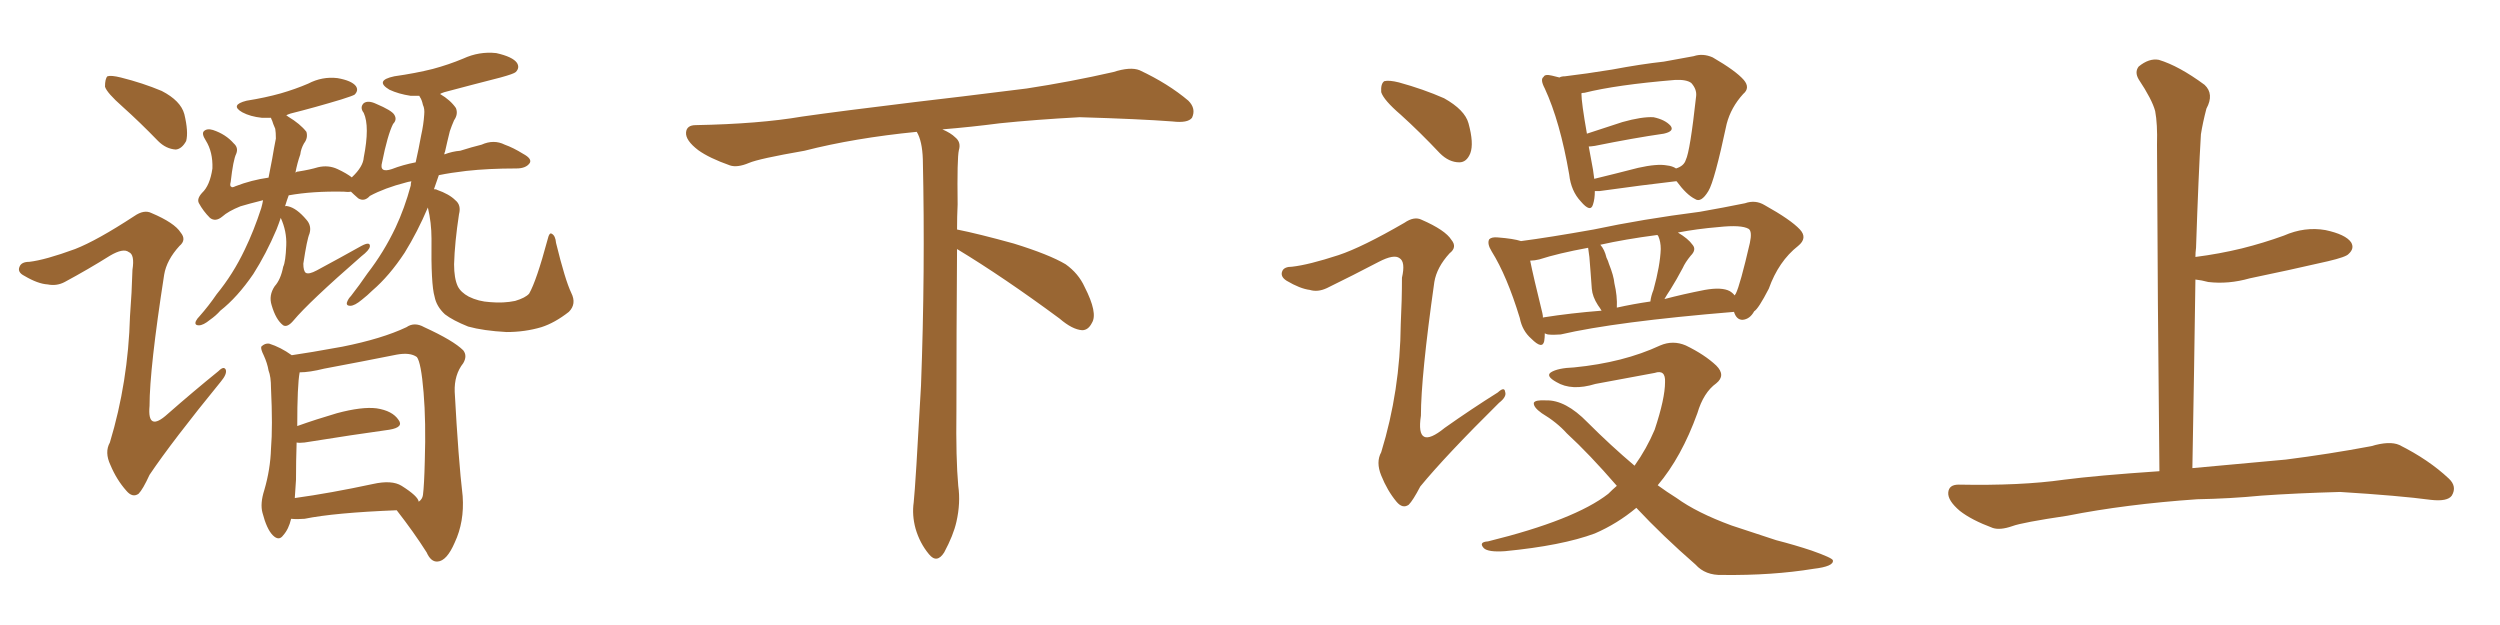 <svg xmlns="http://www.w3.org/2000/svg" xmlns:xlink="http://www.w3.org/1999/xlink" width="600" height="150"><path fill="#996633" padding="10" d="M29.44 25.63L29.44 25.63Q25.63 22.27 25.20 20.80L25.20 20.80Q25.20 18.90 25.78 18.31L25.78 18.31Q26.66 18.02 29.00 18.60L29.00 18.60Q34.28 19.92 38.82 21.83L38.82 21.83Q43.36 24.17 44.24 27.39L44.24 27.39Q45.26 31.64 44.68 33.84L44.68 33.84Q43.65 35.74 42.19 35.89L42.19 35.89Q39.84 35.74 37.94 33.84L37.94 33.84Q33.54 29.30 29.44 25.63ZM18.02 59.77L18.02 59.77Q23.29 57.71 32.23 51.86L32.23 51.86Q34.57 50.24 36.33 51.12L36.33 51.12Q41.89 53.47 43.36 55.81L43.36 55.81Q44.82 57.57 43.07 59.03L43.07 59.03Q39.99 62.40 39.40 65.92L39.40 65.92Q35.89 88.48 35.89 97.41L35.89 97.41Q35.30 103.86 40.28 99.32L40.28 99.32Q46.29 94.04 52.44 89.06L52.44 89.06Q53.76 87.74 54.20 88.77L54.20 88.77Q54.49 89.79 53.03 91.55L53.03 91.55Q41.31 105.91 35.89 113.96L35.89 113.96Q34.28 117.48 33.25 118.51L33.25 118.51Q31.79 119.53 30.32 117.77L30.32 117.77Q27.98 115.14 26.51 111.62L26.51 111.62Q25.05 108.54 26.37 106.20L26.37 106.20Q30.76 91.70 31.20 75.88L31.20 75.88Q31.64 70.17 31.79 64.75L31.79 64.75Q32.37 61.08 30.91 60.50L30.91 60.50Q29.59 59.47 26.37 61.38L26.37 61.38Q21.24 64.60 15.53 67.68L15.53 67.68Q13.62 68.70 11.43 68.26L11.43 68.26Q9.08 68.12 5.86 66.21L5.86 66.21Q4.10 65.33 4.69 64.01L4.69 64.01Q5.13 62.84 7.03 62.84L7.03 62.84Q10.84 62.40 18.02 59.77ZM137.11 70.31L137.11 70.31Q138.43 72.95 136.52 74.85L136.52 74.85Q133.15 77.49 129.93 78.52L129.93 78.52Q125.98 79.69 121.58 79.69L121.58 79.69Q116.02 79.39 112.35 78.37L112.35 78.37Q108.69 76.90 106.79 75.44L106.79 75.44Q104.74 73.54 104.30 71.19L104.30 71.19Q103.42 68.26 103.56 57.28L103.56 57.28Q103.56 53.47 102.69 49.80L102.69 49.80Q100.20 55.66 97.12 60.64L97.12 60.64Q93.46 66.21 89.36 69.73L89.36 69.73Q88.18 70.90 86.87 71.92L86.87 71.92Q85.11 73.39 84.08 73.39L84.08 73.39Q82.91 73.39 83.35 72.36L83.35 72.36Q83.64 71.63 84.23 71.04L84.23 71.04Q86.28 68.41 88.18 65.63L88.18 65.63Q92.14 60.50 94.92 54.64L94.92 54.64Q97.12 49.95 98.58 44.53L98.58 44.53Q98.58 43.95 98.73 43.51L98.73 43.51Q97.85 43.65 97.41 43.80L97.41 43.80Q92.29 45.12 88.77 47.02L88.77 47.02Q87.45 48.49 85.99 47.61L85.99 47.61Q84.81 46.58 84.23 46.00L84.23 46.00Q83.50 46.14 82.47 46.00L82.47 46.00Q75 45.85 69.29 46.88L69.29 46.88Q68.85 48.05 68.41 49.51L68.41 49.51Q68.70 49.37 69.14 49.51L69.14 49.51Q71.19 49.95 73.54 52.73L73.54 52.73Q74.85 54.20 74.27 56.10L74.27 56.10Q73.68 57.42 72.80 63.28L72.80 63.28Q72.80 65.04 73.39 65.48L73.39 65.48Q74.12 65.92 76.03 64.89L76.03 64.89Q81.74 61.82 86.72 59.03L86.72 59.03Q88.92 57.86 88.77 59.18L88.77 59.18Q88.62 60.06 86.72 61.52L86.72 61.52Q74.12 72.51 70.46 76.90L70.46 76.90Q68.99 78.66 67.97 78.08L67.97 78.08Q66.21 76.76 65.19 73.24L65.19 73.24Q64.45 70.90 65.92 68.70L65.92 68.70Q67.38 67.09 67.97 64.01L67.97 64.01Q68.55 62.84 68.70 58.89L68.70 58.89Q68.85 55.52 67.38 52.29L67.38 52.29Q66.94 53.61 66.36 55.08L66.36 55.08Q63.87 60.94 60.79 65.77L60.79 65.77Q56.98 71.34 52.88 74.56L52.88 74.56Q51.86 75.73 50.39 76.76L50.39 76.76Q48.78 78.08 47.75 78.08L47.75 78.08Q46.58 78.08 47.02 77.05L47.02 77.05Q47.31 76.46 47.90 75.88L47.90 75.88Q50.10 73.39 52.00 70.61L52.00 70.61Q55.96 65.77 58.74 59.91L58.74 59.91Q60.94 55.37 62.70 49.95L62.70 49.95Q62.99 48.93 63.13 48.05L63.13 48.05Q59.62 48.93 57.71 49.51L57.71 49.51Q54.79 50.68 53.32 52.00L53.32 52.00Q51.71 53.32 50.39 52.29L50.39 52.29Q48.78 50.68 47.75 48.78L47.75 48.78Q47.17 47.75 48.49 46.29L48.49 46.29Q50.39 44.53 50.98 40.43L50.98 40.43Q51.12 36.47 49.37 33.69L49.37 33.69Q48.34 32.08 48.93 31.49L48.93 31.49Q49.66 30.76 51.12 31.20L51.12 31.20Q54.20 32.23 56.10 34.42L56.10 34.42Q57.28 35.45 56.69 36.91L56.69 36.91Q55.96 38.38 55.37 43.65L55.37 43.65Q55.08 44.68 55.52 44.82L55.52 44.82Q55.66 45.12 56.54 44.68L56.54 44.68Q60.35 43.21 64.45 42.63L64.45 42.63Q64.89 40.28 65.33 38.09L65.33 38.09Q65.77 35.45 66.21 33.25L66.21 33.25Q66.21 31.79 66.06 30.91L66.06 30.91Q65.48 29.59 65.33 29.00L65.33 29.00Q65.04 28.42 65.04 28.27L65.04 28.27Q63.87 28.27 62.84 28.27L62.84 28.27Q60.06 27.98 58.15 26.95L58.15 26.95Q55.08 25.20 59.18 24.17L59.18 24.17Q63.72 23.44 67.38 22.41L67.38 22.41Q70.90 21.39 73.97 20.07L73.97 20.07Q77.34 18.31 81.01 18.75L81.01 18.75Q84.38 19.34 85.40 20.65L85.40 20.65Q86.13 21.68 85.11 22.71L85.11 22.71Q84.67 23.00 81.88 23.88L81.88 23.88Q75.59 25.78 69.73 27.25L69.73 27.25Q68.85 27.54 68.70 27.69L68.70 27.69Q68.99 27.83 69.14 27.98L69.14 27.98Q72.07 29.74 73.54 31.64L73.54 31.64Q73.97 33.11 72.95 34.42L72.95 34.42Q72.22 35.74 72.07 37.06L72.07 37.06Q71.34 39.11 70.90 41.46L70.90 41.46Q71.19 41.16 71.63 41.16L71.63 41.16Q74.41 40.72 76.32 40.14L76.32 40.14Q78.81 39.55 81.01 40.58L81.01 40.58Q83.20 41.60 84.52 42.63L84.52 42.63Q84.38 42.48 84.52 42.48L84.52 42.48Q87.16 39.99 87.30 37.79L87.30 37.79Q88.77 30.32 87.30 27.10L87.30 27.10Q86.28 25.78 87.30 24.76L87.30 24.76Q88.33 24.02 90.23 24.90L90.23 24.90Q94.04 26.51 94.63 27.54L94.63 27.54Q95.36 28.71 94.34 29.74L94.34 29.74Q93.02 32.37 91.70 38.96L91.70 38.96Q90.97 41.60 94.04 40.58L94.04 40.58Q96.68 39.55 99.76 38.96L99.76 38.96Q100.49 35.74 101.07 32.52L101.07 32.52Q101.66 29.88 101.81 27.54L101.81 27.54Q101.95 26.07 101.51 25.20L101.51 25.20Q101.22 23.88 100.78 23.29L100.78 23.29Q100.63 23.00 100.63 23.00L100.63 23.00Q99.46 23.00 98.58 23.00L98.58 23.00Q95.65 22.56 93.46 21.53L93.46 21.53Q89.79 19.34 94.63 18.31L94.63 18.31Q99.76 17.58 103.86 16.55L103.86 16.55Q107.67 15.53 111.18 14.06L111.18 14.06Q114.99 12.30 119.09 12.74L119.09 12.74Q123.05 13.62 124.07 15.09L124.07 15.09Q124.80 16.26 123.78 17.29L123.78 17.29Q123.34 17.72 120.12 18.60L120.12 18.60Q113.23 20.36 106.64 22.12L106.64 22.12Q105.76 22.41 105.62 22.56L105.62 22.56Q108.11 24.02 109.42 25.93L109.42 25.93Q110.01 27.39 108.98 28.86L108.98 28.86Q108.40 30.18 107.96 31.49L107.96 31.49Q107.37 33.84 106.79 36.47L106.79 36.47Q106.64 36.62 106.64 37.06L106.64 37.06Q108.54 36.33 110.45 36.18L110.45 36.18Q113.23 35.30 115.58 34.72L115.58 34.72Q118.51 33.40 121.14 34.72L121.14 34.72Q123.19 35.45 125.54 36.91L125.54 36.91Q127.73 38.09 127.15 39.11L127.15 39.11Q126.27 40.43 123.93 40.43L123.93 40.43Q117.19 40.43 111.91 41.02L111.91 41.02Q108.11 41.46 105.32 42.04L105.32 42.04Q104.74 43.65 104.15 45.41L104.15 45.41Q104.74 45.41 104.88 45.56L104.88 45.56Q107.81 46.58 109.28 48.05L109.28 48.05Q110.74 49.22 110.16 51.42L110.16 51.42Q109.13 58.15 108.98 63.43L108.98 63.43Q108.98 66.80 109.86 68.70L109.86 68.70Q110.60 70.17 112.50 71.19L112.50 71.19Q114.84 72.36 117.63 72.51L117.63 72.51Q120.85 72.80 123.63 72.22L123.63 72.22Q126.12 71.48 127.00 70.46L127.00 70.46Q128.76 67.38 131.40 57.57L131.40 57.57Q131.84 55.66 132.42 56.10L132.42 56.10Q133.30 56.54 133.45 58.30L133.45 58.30Q135.64 67.24 137.11 70.31ZM69.87 124.51L69.87 124.51Q69.29 127.00 67.97 128.47L67.97 128.47Q66.94 129.93 65.48 128.47L65.48 128.47Q64.01 127.00 62.99 123.05L62.99 123.05Q62.40 120.85 63.43 117.63L63.43 117.63Q64.89 112.65 65.04 107.67L65.04 107.67Q65.48 102.39 65.04 93.16L65.04 93.16Q65.04 90.38 64.45 88.92L64.45 88.92Q64.16 87.16 63.28 85.25L63.28 85.25Q62.55 83.79 62.70 83.20L62.70 83.20Q63.57 82.32 64.60 82.47L64.60 82.47Q67.38 83.35 70.02 85.25L70.02 85.25Q74.12 84.67 82.18 83.20L82.18 83.20Q91.70 81.30 97.56 78.52L97.56 78.52Q99.46 77.20 101.81 78.52L101.81 78.52Q108.84 81.74 111.18 84.08L111.18 84.08Q112.21 85.40 111.18 87.16L111.18 87.16Q108.98 89.94 109.13 94.04L109.13 94.04Q110.01 110.30 111.04 119.09L111.04 119.09Q111.47 125.24 109.13 130.22L109.13 130.22Q107.23 134.62 105.03 134.77L105.03 134.77Q103.42 134.91 102.39 132.57L102.39 132.57Q99.32 127.73 95.21 122.46L95.21 122.46Q80.27 123.05 73.10 124.51L73.10 124.51Q71.34 124.66 69.87 124.51ZM96.39 116.60L96.39 116.60L96.39 116.60Q100.34 119.09 100.49 120.41L100.49 120.41Q101.37 119.82 101.51 118.80L101.51 118.80Q101.81 116.46 101.95 110.60L101.95 110.60Q102.25 101.22 101.66 94.19L101.66 94.19Q101.07 87.01 100.05 85.69L100.05 85.69Q98.44 84.52 95.21 85.11L95.21 85.11Q87.16 86.72 77.78 88.48L77.78 88.48Q74.27 89.36 71.92 89.36L71.92 89.36Q71.34 92.43 71.34 102.25L71.34 102.25Q75.88 100.63 80.86 99.17L80.86 99.17Q86.87 97.56 90.38 98.00L90.38 98.00Q94.19 98.58 95.65 100.78L95.65 100.78Q96.97 102.54 93.46 103.13L93.46 103.13Q84.96 104.30 73.10 106.20L73.10 106.20Q71.78 106.35 71.19 106.20L71.19 106.20Q71.04 110.60 71.04 115.14L71.04 115.14Q70.90 117.19 70.75 119.53L70.75 119.53Q79.25 118.36 89.50 116.16L89.50 116.16Q94.04 115.14 96.39 116.60ZM229.69 59.77L229.69 59.77L229.69 59.77Q229.54 79.98 229.54 98.58L229.54 98.58Q229.39 110.01 229.98 116.60L229.98 116.60Q230.57 120.70 229.54 125.24L229.54 125.24Q228.81 128.47 226.61 132.57L226.61 132.57Q224.85 135.35 222.95 133.01L222.95 133.01Q220.75 130.37 219.73 126.86L219.73 126.86Q218.85 123.63 219.29 120.56L219.29 120.56Q219.73 116.46 221.04 92.58L221.04 92.58Q222.07 65.04 221.48 38.23L221.48 38.23Q221.34 33.84 220.02 31.64L220.02 31.64Q205.08 33.11 193.07 36.18L193.07 36.18Q182.08 38.09 179.74 39.11L179.74 39.11Q176.95 40.28 175.20 39.70L175.20 39.70Q170.21 37.94 167.58 36.04L167.58 36.04Q164.50 33.69 164.65 31.79L164.65 31.79Q164.79 30.03 166.99 30.03L166.99 30.03Q182.23 29.74 192.48 27.98L192.48 27.98Q201.71 26.66 219.87 24.46L219.87 24.46Q228.81 23.44 246.39 21.24L246.39 21.24Q256.93 19.63 267.19 17.29L267.19 17.29Q271.29 15.97 273.49 16.85L273.49 16.85Q280.37 20.07 285.21 24.17L285.21 24.17Q287.11 26.07 286.08 28.27L286.08 28.27Q285.06 29.59 281.40 29.15L281.40 29.15Q273.63 28.56 259.13 28.13L259.13 28.13Q248.44 28.71 239.94 29.59L239.94 29.59Q233.20 30.47 226.17 31.05L226.17 31.05Q228.22 31.93 229.25 32.96L229.25 32.96Q230.71 34.13 230.13 36.04L230.13 36.04Q229.69 37.94 229.83 49.07L229.83 49.07Q229.69 52.00 229.69 55.08L229.69 55.08Q234.81 56.10 243.31 58.45L243.31 58.45Q251.81 61.08 255.76 63.43L255.76 63.43Q258.84 65.63 260.30 68.85L260.30 68.85Q263.53 75.15 262.06 77.49L262.06 77.49Q261.18 79.25 259.72 79.25L259.72 79.25Q257.37 79.10 254.30 76.46L254.30 76.46Q240.82 66.50 229.69 59.77ZM336.18 27.54L336.18 27.54Q332.08 24.02 331.49 22.12L331.49 22.12Q331.35 20.07 332.23 19.48L332.23 19.48Q333.40 19.19 335.74 19.78L335.74 19.78Q341.60 21.39 346.58 23.58L346.58 23.58Q351.56 26.37 352.44 29.59L352.44 29.59Q353.76 34.42 352.88 36.77L352.88 36.77Q352.00 38.96 350.24 38.96L350.24 38.96Q347.75 38.96 345.56 36.77L345.56 36.77Q340.72 31.64 336.18 27.54ZM402.39 43.51L402.39 43.51Q402.10 43.51 402.10 43.51L402.10 43.51Q394.48 44.38 383.94 45.85L383.94 45.85Q383.20 45.85 382.76 45.85L382.76 45.85Q382.76 47.75 382.32 49.07L382.32 49.07Q381.74 51.12 379.39 48.34L379.39 48.34Q377.05 45.85 376.61 41.89L376.61 41.89Q374.41 29.15 370.75 21.24L370.75 21.24Q369.58 19.04 370.46 18.46L370.46 18.46Q370.75 17.72 372.51 18.16L372.51 18.16Q373.68 18.46 374.27 18.60L374.27 18.60Q374.71 18.31 375.59 18.31L375.59 18.31Q380.57 17.72 386.87 16.70L386.87 16.70Q393.90 15.38 399.32 14.79L399.32 14.79Q403.27 14.06 406.49 13.48L406.49 13.48Q408.69 12.74 411.04 13.77L411.04 13.77Q416.60 16.99 418.51 19.19L418.51 19.19Q420.12 21.09 418.36 22.56L418.36 22.56Q415.43 25.78 414.40 29.74L414.40 29.74L414.40 29.74Q411.47 43.51 410.01 45.85L410.01 45.85Q408.25 48.78 406.79 47.75L406.79 47.75Q404.74 46.73 402.39 43.51ZM382.32 40.72L382.32 40.72Q382.47 41.89 382.62 42.92L382.62 42.92Q387.45 41.75 393.16 40.28L393.16 40.28Q397.71 39.26 400.05 39.70L400.05 39.70Q401.37 39.84 402.25 40.43L402.25 40.43Q404.15 39.84 404.59 38.38L404.59 38.38Q405.62 36.33 407.08 23.00L407.08 23.00Q407.23 21.39 405.91 19.92L405.91 19.92Q404.74 19.04 401.95 19.19L401.95 19.19Q387.89 20.36 380.27 22.27L380.27 22.27Q379.69 22.27 379.54 22.41L379.54 22.41Q379.54 24.61 380.86 32.08L380.86 32.08Q384.81 30.76 389.36 29.30L389.36 29.30Q394.04 27.98 396.83 28.13L396.83 28.13Q399.61 28.71 400.93 30.18L400.93 30.18Q401.95 31.49 399.32 32.08L399.32 32.08Q392.14 33.11 382.76 35.01L382.76 35.01Q381.74 35.16 381.30 35.16L381.30 35.16Q381.74 37.65 382.32 40.72ZM416.16 74.85L416.16 74.85Q387.74 77.20 374.56 80.27L374.56 80.27Q372.80 80.42 371.48 80.27L371.48 80.27Q370.90 80.13 370.75 79.98L370.75 79.98Q370.75 81.01 370.61 81.88L370.61 81.88Q370.17 83.94 367.53 81.30L367.53 81.30Q365.33 79.39 364.75 76.32L364.75 76.32Q361.67 66.21 358.01 60.35L358.01 60.35Q356.84 58.45 357.42 57.42L357.42 57.42Q358.01 56.84 359.47 56.98L359.47 56.98Q363.28 57.28 365.04 57.86L365.04 57.86Q371.78 56.98 382.47 55.08L382.47 55.08Q394.19 52.59 407.96 50.83L407.96 50.83Q413.82 49.80 418.80 48.78L418.80 48.78Q421.29 47.90 423.49 49.22L423.49 49.22Q429.79 52.73 431.98 55.08L431.98 55.08Q433.89 57.13 431.54 59.03L431.54 59.03Q426.86 62.70 424.51 69.29L424.51 69.29Q422.02 74.12 421.00 74.71L421.00 74.71Q419.97 76.61 418.21 76.76L418.21 76.76Q416.75 76.76 416.16 74.85ZM370.17 75.15L370.17 75.15Q370.31 75.73 370.31 76.32L370.31 76.32Q370.31 76.17 370.46 76.17L370.46 76.17Q376.90 75.15 384.38 74.56L384.38 74.56Q383.94 73.83 383.50 73.24L383.50 73.24Q382.18 71.19 382.03 69.29L382.03 69.29Q381.88 67.53 381.74 65.33L381.74 65.33Q381.59 63.13 381.45 61.67L381.45 61.67Q381.30 60.50 381.15 59.47L381.15 59.47Q373.97 60.79 369.43 62.26L369.43 62.26Q368.26 62.55 367.24 62.55L367.24 62.55Q367.97 66.21 370.17 75.15ZM387.45 67.97L387.45 67.97Q388.18 71.04 388.04 73.83L388.04 73.83Q391.99 72.95 396.09 72.36L396.09 72.36Q396.24 71.04 396.83 69.58L396.83 69.58Q398.44 63.72 398.58 59.77L398.58 59.77Q398.58 58.01 398.00 56.69L398.00 56.69Q397.85 56.40 397.71 56.40L397.71 56.40Q389.94 57.42 384.08 58.74L384.08 58.74Q385.11 59.91 385.55 61.82L385.55 61.82Q385.99 62.70 386.13 63.28L386.13 63.28Q387.30 66.21 387.45 67.97ZM400.93 69.43L400.93 69.43Q400.05 70.75 399.46 71.78L399.46 71.78Q403.86 70.61 409.13 69.58L409.13 69.58Q413.23 68.85 415.14 69.87L415.14 69.87Q415.87 70.31 416.31 70.90L416.31 70.90Q416.46 70.61 416.60 70.46L416.60 70.46Q417.63 68.41 419.97 58.30L419.97 58.30Q420.56 55.52 419.68 54.93L419.68 54.93Q417.92 53.91 412.50 54.49L412.50 54.49Q407.23 54.93 402.69 55.81L402.69 55.81Q405.18 57.28 406.20 58.74L406.20 58.74Q407.23 59.91 405.76 61.38L405.76 61.38Q404.44 62.99 403.86 64.31L403.86 64.31Q402.39 67.09 400.93 69.43ZM388.04 116.60L388.04 116.60Q381.45 108.98 376.03 104.00L376.03 104.00Q373.68 101.37 370.02 99.17L370.02 99.17Q367.97 97.71 368.12 96.68L368.12 96.68Q368.41 95.95 371.04 96.09L371.04 96.09Q375.73 95.95 381.01 101.37L381.01 101.37Q386.57 106.93 392.29 111.77L392.29 111.77Q395.21 107.67 397.12 103.13L397.12 103.13Q399.61 95.65 399.61 91.70L399.61 91.70Q399.76 88.62 397.12 89.50L397.12 89.50Q390.09 90.82 382.91 92.14L382.91 92.14Q377.20 93.90 373.54 91.70L373.54 91.70Q370.90 90.23 372.22 89.36L372.22 89.36Q373.83 88.33 377.78 88.18L377.78 88.18Q389.65 87.01 398.44 82.91L398.44 82.91Q401.51 81.59 404.59 82.91L404.59 82.91Q409.13 85.11 411.91 87.74L411.91 87.74Q414.26 90.09 411.91 91.99L411.91 91.99Q408.84 94.19 407.37 99.17L407.37 99.17Q403.56 109.72 397.85 116.46L397.85 116.46Q400.05 118.07 402.39 119.53L402.39 119.53Q407.23 123.05 415.58 126.12L415.58 126.12Q419.68 127.44 426.27 129.64L426.27 129.64Q430.81 130.81 434.77 132.13L434.77 132.13Q439.75 133.89 439.89 134.47L439.89 134.47Q440.19 135.94 435.21 136.52L435.21 136.52Q425.39 138.13 413.38 137.99L413.38 137.99Q409.28 138.13 406.93 135.50L406.93 135.50Q399.02 128.61 392.72 121.88L392.72 121.88Q388.18 125.68 382.76 128.03L382.76 128.03Q374.85 130.96 361.23 132.28L361.23 132.28Q357.13 132.57 356.10 131.54L356.10 131.54Q354.79 130.08 357.13 129.93L357.13 129.93Q377.93 124.80 385.99 118.51L385.99 118.51Q387.01 117.48 388.04 116.60ZM321.24 61.23L321.24 61.23L321.24 61.23Q326.95 59.33 337.06 53.47L337.06 53.47Q339.40 51.86 341.16 52.73L341.16 52.73Q346.88 55.22 348.34 57.57L348.34 57.57Q349.80 59.33 347.90 60.79L347.90 60.79Q344.82 64.16 344.24 67.68L344.24 67.68Q341.02 90.38 341.02 99.76L341.02 99.76Q339.70 108.40 346.73 102.69L346.73 102.69Q353.17 98.14 359.47 94.19L359.47 94.19Q361.08 92.72 361.23 94.04L361.23 94.04Q361.67 95.21 359.77 96.68L359.77 96.68Q347.02 109.28 340.87 116.75L340.87 116.75Q339.11 120.12 338.09 121.14L338.09 121.14Q336.62 122.17 335.16 120.41L335.16 120.41Q332.96 117.77 331.49 114.11L331.49 114.11Q330.18 110.89 331.49 108.54L331.49 108.54Q336.04 93.75 336.18 77.78L336.18 77.78Q336.47 72.07 336.47 66.65L336.47 66.65Q337.35 62.84 335.89 61.96L335.89 61.96Q334.57 60.94 330.91 62.84L330.91 62.84Q324.76 66.06 318.46 69.14L318.46 69.14Q316.26 70.17 314.36 69.58L314.36 69.58Q312.01 69.29 308.79 67.38L308.79 67.38Q307.18 66.36 307.76 65.04L307.76 65.04Q308.20 64.01 310.11 64.01L310.11 64.01Q314.06 63.57 321.24 61.23ZM527.34 119.82L527.34 119.82L527.34 119.82Q510.21 121.00 496.14 123.78L496.14 123.78Q485.30 125.39 482.96 126.27L482.96 126.27Q480.03 127.29 478.27 126.71L478.27 126.71Q473.14 124.80 470.36 122.61L470.36 122.61Q467.43 120.12 467.58 118.21L467.58 118.21Q467.72 116.31 470.07 116.31L470.07 116.31Q485.01 116.60 495.26 115.14L495.26 115.14Q503.17 114.11 518.26 113.09L518.26 113.09Q517.82 71.63 517.68 34.72L517.68 34.72Q517.82 29.74 517.24 26.66L517.24 26.66Q516.50 23.88 513.28 19.04L513.28 19.04Q512.26 17.29 513.28 15.97L513.28 15.97Q515.77 13.92 518.12 14.36L518.12 14.36Q522.95 15.82 529.10 20.36L529.10 20.36Q531.45 22.56 529.54 26.07L529.54 26.07Q528.66 29.44 528.22 32.23L528.22 32.23Q527.64 41.89 527.05 59.47L527.05 59.47Q526.90 60.64 526.90 61.67L526.90 61.67Q532.62 60.94 538.04 59.62L538.04 59.62Q543.31 58.30 548.14 56.54L548.14 56.54Q553.13 54.35 558.11 55.22L558.11 55.22Q562.94 56.25 564.26 58.15L564.26 58.15Q565.14 59.62 563.67 60.94L563.67 60.94Q563.09 61.67 558.69 62.70L558.69 62.70Q549.17 64.89 539.94 66.80L539.94 66.80Q534.81 68.26 529.98 67.68L529.98 67.68Q528.37 67.24 526.90 67.09L526.90 67.09Q526.61 88.48 526.17 112.35L526.17 112.35Q534.38 111.62 548.58 110.30L548.58 110.30Q558.98 108.98 569.09 107.08L569.09 107.08Q573.49 105.76 575.83 106.79L575.83 106.79Q582.86 110.30 587.70 114.84L587.70 114.84Q589.75 116.75 588.43 118.95L588.43 118.95Q587.40 120.41 583.45 119.97L583.45 119.97Q575.83 118.95 561.62 118.07L561.62 118.07Q551.07 118.36 542.72 118.95L542.72 118.95Q535.25 119.68 527.34 119.82Z"/></svg>